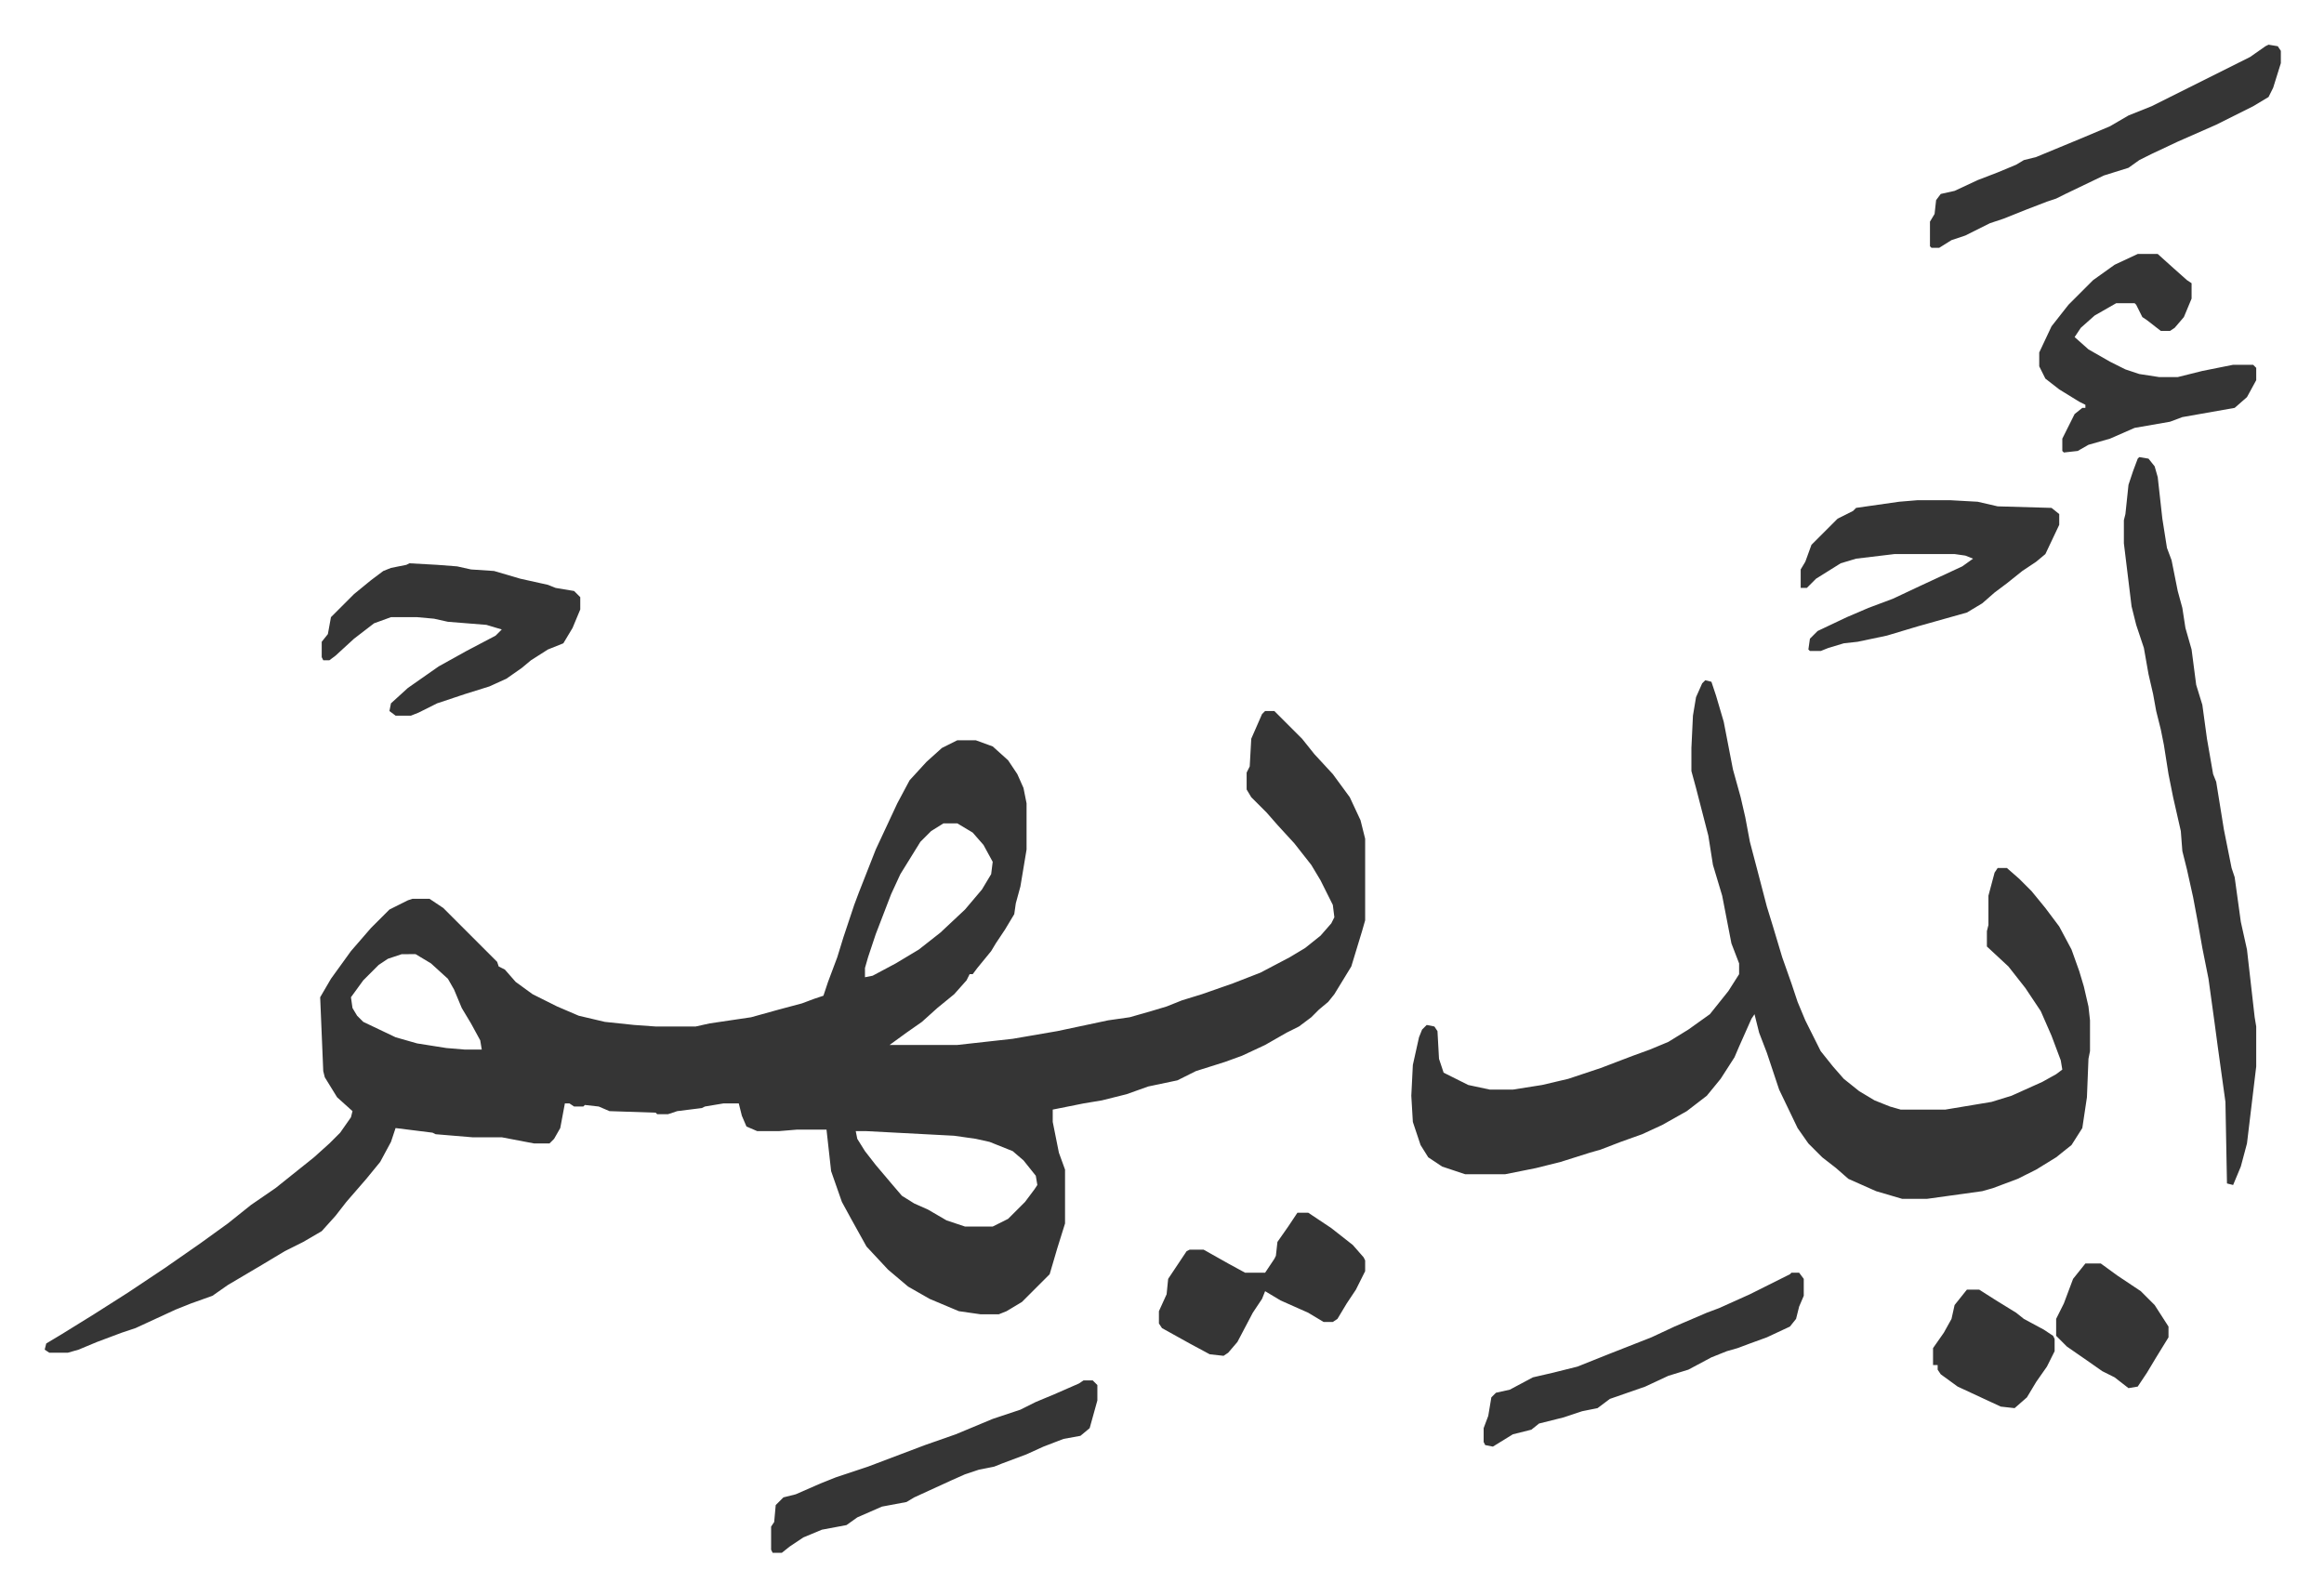 <svg xmlns="http://www.w3.org/2000/svg" role="img" viewBox="-29.04 220.96 1510.08 1037.08"><path fill="#353535" id="rule_normal" d="M793 683h6l18 18 8 10 12 13 11 15 7 15 3 12v53l-2 7-7 23-11 18-4 5-6 5-5 5-8 6-8 4-14 8-15 7-11 4-19 6-12 6-19 4-14 5-16 4-12 2-20 4v8l4 20 4 11v35l-5 16-5 17-5 5-13 13-10 6-5 2h-12l-14-2-19-8-14-8-13-11-14-15-10-18-6-11-7-20-3-27h-19l-12 1h-14l-7-3-3-7-2-8h-10l-12 2-2 1-16 2-6 2h-7l-1-1-30-1-7-3-9-1-1 1h-6l-3-2h-3l-3 16-4 7-3 3h-10l-21-4h-19l-24-2-2-1-24-3-3 9-7 13-9 11-13 15-7 9-9 10-12 7-12 6-15 9-22 13-10 7-14 5-10 4-13 6-13 6-9 3-16 6-12 5-7 2H3l-3-2 1-4 10-6 21-13 22-14 24-16 23-16 18-13 15-12 16-11 15-12 10-8 10-9 7-7 7-10 1-4-10-9-8-13-1-4-2-48 7-12 13-18 13-15 12-12 12-6 3-1h11l9 6 30 30 5 5 1 3 4 2 7 8 11 8 16 8 14 6 17 4 19 2 14 1h26l9-2 27-4 18-5 15-4 8-3 6-2 3-9 6-16 4-13 7-21 3-8 11-28 14-30 8-15 11-12 10-9 10-5h12l11 4 10 9 6 9 4 9 2 10v30l-4 24-3 11-1 7-6 10-6 9-3 5-9 11-3 4h-2l-2 4-8 9-11 9-10 9-10 7-11 8h44l36-4 29-5 33-7 14-2 14-4 10-3 10-4 13-4 20-7 18-7 19-10 10-6 10-8 7-8 2-4-1-8-8-16-6-10-11-14-11-12-7-8-10-10-3-5v-11l2-4 1-18 7-16zm-209 73l-8 5-7 7-13 21-6 13-10 26-5 15-2 7v6l5-1 15-8 15-9 14-11 16-15 11-13 6-10 1-8-6-11-7-8-10-6zm-352 85l-9 3-6 4-10 10-8 11 1 7 3 5 4 4 21 10 14 4 19 3 12 1h11l-1-6-6-11-6-10-5-12-4-7-11-10-10-6zm295 115l1 5 5 8 7 9 11 13 6 7 8 5 9 4 12 7 12 4h18l10-5 11-11 6-8 2-3-1-6-8-10-7-6-15-6-9-2-14-2-57-3zm552-293l4 1 3 9 5 17 6 31 5 18 3 13 3 16 5 19 6 23 4 13 6 20 6 17 4 12 5 12 4 8 6 12 8 10 7 8 10 8 10 6 10 4 7 2h29l30-5 13-4 20-9 9-5 4-3-1-6-6-16-7-16-10-15-11-14-14-13v-10l1-4v-19l4-15 2-3h6l8 7 8 8 9 11 9 12 8 15 5 14 3 10 3 13 1 9v20l-1 5-1 25-3 20-7 11-10 8-13 8-12 6-16 6-7 2-36 5h-16l-17-5-18-8-8-7-9-7-9-9-7-10-12-25-8-24-5-13-3-12-2 3-8 18-3 7-9 14-9 11-13 10-16 9-13 6-14 5-13 5-7 2-19 6-16 4-20 4h-26l-15-5-9-6-5-8-5-15-1-17 1-20 4-18 2-5 3-3 5 1 2 3 1 18 3 9 16 8 14 3h15l19-3 17-4 12-4 9-3 21-8 11-4 12-5 13-8 14-10 12-15 7-11v-7l-5-13-6-31-6-20-3-19-8-31-3-11v-15l1-21 2-12 4-9zm282-145l6 1 4 5 2 7 3 27 3 19 3 8 4 20 3 11 2 13 4 14 3 23 4 13 3 22 4 23 2 5 5 31 5 25 2 6 4 29 4 18 5 44 1 6v26l-6 50-4 15-5 12-4-1-1-53-5-36-2-15-4-29-4-20-3-17-3-16-4-18-3-12-1-13-5-22-3-15-3-19-2-10-3-12-2-11-3-13-3-17-5-15-3-12-5-41v-15l1-4 2-19 3-9 3-8zm-144 28h21l18 1 13 3 35 1 5 4v7l-9 19-6 5-9 6-10 8-8 6-8 7-10 6-32 9-20 6-19 4-9 1-10 3-5 2h-7l-1-1 1-7 5-5 19-9 14-6 16-6 17-8 28-13 7-5-5-2-7-1h-39l-25 3-10 3-16 10-6 6h-4v-12l3-5 4-11 17-17 10-5 2-2 28-4zm-980 41l18 1 13 1 9 2 15 1 17 5 18 4 5 2 12 2 4 4v8l-5 12-6 10-10 4-11 7-6 5-10 7-11 5-16 5-18 6-12 6-5 2h-10l-4-3 1-5 11-10 20-14 18-10 19-10 4-4-10-3-25-2-9-2-11-1h-17l-11 4-13 10-12 11-4 3h-4l-1-2v-10l4-5 2-11 15-15 11-9 8-6 5-2 10-2zm1123-201h13l10 9 9 8 3 2v10l-5 12-6 7-3 2h-6l-9-7-3-2-4-8-1-1h-12l-14 8-9 8-4 6 9 8 14 8 10 5 9 3 13 2h12l16-4 20-4h13l2 2v8l-6 11-8 7-34 6-8 3-23 4-16 7-14 4-7 4-9 1-1-1v-8l8-16 5-4h2v-2l-4-2-13-8-9-7-4-8v-9l8-17 11-14 16-16 14-10zm85-136l6 1 2 3v8l-5 16-3 6-10 6-24 12-25 11-17 8-8 4-7 5-16 5-25 12-6 3-6 2-13 5-15 6-9 3-10 5-6 3-9 3-8 5h-5l-1-1v-16l3-5 1-9 3-4 9-2 15-7 13-5 12-5 5-3 8-2 29-12 19-8 12-7 15-6 16-8 16-8 16-8 16-8 10-7zm-770 868h6l3 3v10l-5 18-6 5-11 2-13 5-11 5-16 6-5 2-10 2-9 3-9 4-24 11-5 3-16 3-16 7-7 5-16 3-12 5-9 6-5 4h-6l-1-2v-15l2-3 1-11 5-5 8-2 16-7 10-4 12-4 9-3 37-14 20-7 24-10 18-6 10-5 12-5 16-7zm460-70h5l3 4v11l-3 7-2 8-4 5-15 7-11 4-8 3-7 2-10 4-15 8-13 4-15 7-23 8-8 6-10 2-12 4-16 4-5 4-12 3-13 8-5-1-1-2v-9l3-8 2-12 3-3 9-2 15-8 13-3 16-4 20-8 28-11 15-7 21-9 8-3 20-9 10-5 16-8zm-321-39h7l15 10 14 11 7 8 1 2v7l-6 12-6 9-6 10-3 2h-6l-10-6-18-8-10-6-2 5-6 9-10 19-6 7-3 2-9-1-13-7-18-10-2-3v-8l5-11 1-10 12-18 2-1h9l16 9 11 6h13l6-9 1-2 1-9 7-10zm435 50h8l11 7 13 8 5 4 13 7 6 4 1 2v8l-5 10-7 10-6 10-8 7-9-1-28-13-11-8-2-3v-3h-3v-11l7-10 5-9 2-9zm77-17h10l11 8 15 10 9 9 9 14v7l-8 13-6 10-6 9-6 1-9-7-8-4-10-7-13-9-7-7v-11l5-10 6-16z"/></svg>
